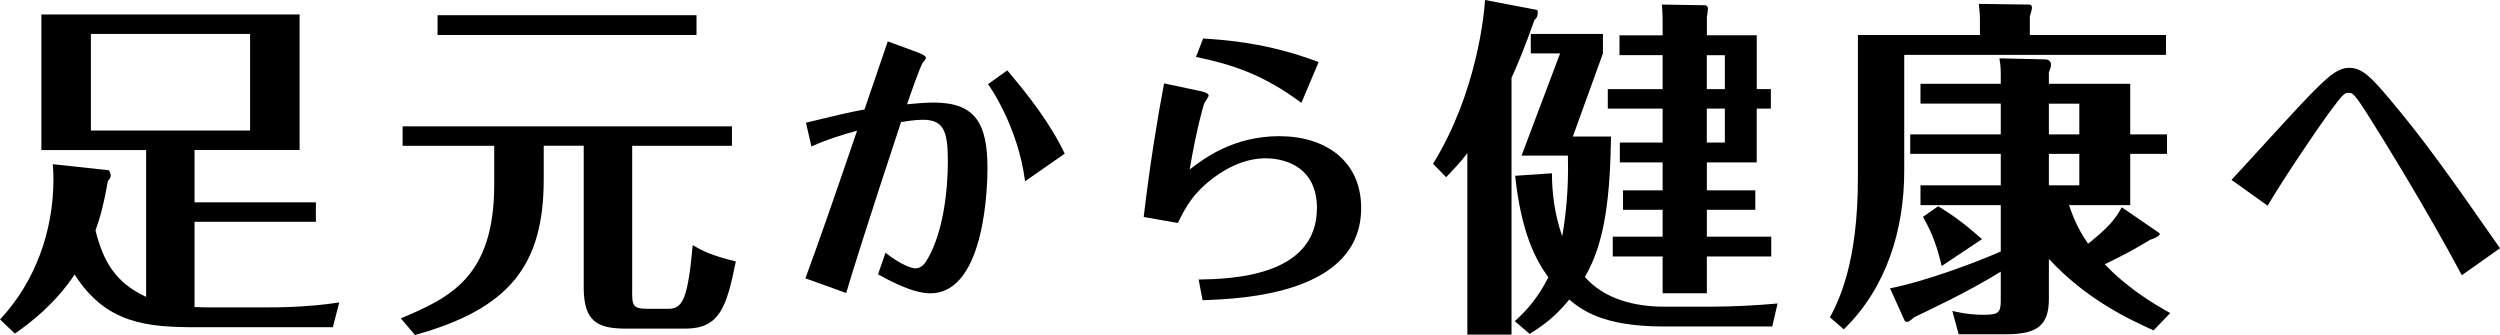 <?xml version="1.0" encoding="UTF-8"?><svg id="_レイヤー_2" xmlns="http://www.w3.org/2000/svg" viewBox="0 0 643.29 86.19"><defs><style>.cls-1{fill:#000;stroke-width:0px;}</style></defs><g id="_レイヤー_1-2"><path class="cls-1" d="M67.99,79.1c3.37,0,10.92,0,19.3-1.27l-1.64,6.37h-35.04c-12.65,0-23.3-.82-31.4-13.56-5.19,7.74-11.47,12.47-15.38,15.2l-3.82-3.64c9.1-9.74,13.74-22.75,13.74-36.13,0-1.55-.09-2.64-.18-3.82l14.38,1.55c.18,0,.55,1,.55,1.37,0,.55-.36,1-.73,1.37-1,5.73-1.91,9.19-3.19,12.74,1.91,7.83,5.1,13.47,13.02,17.11v-37.77H10.65V3.73h66.44v34.86h-27.03v13.47h31.22v5.01h-31.22v21.94c1.82.09,3.64.09,5.55.09h12.38ZM23.39,8.74v24.85h40.96V8.74H23.39Z"/><path class="cls-1" d="M162.66,74.73c0,3.91.09,4.73,4.1,4.73h5.01c1.73,0,3.09-.27,4.19-2.82,1.27-3.09,1.82-8.65,2.28-13.56,2.37,1.37,4.64,2.64,11.1,4.19-2.37,11.83-4.19,17.29-13.02,17.29h-15.2c-7.28,0-10.92-1.73-10.92-10.56v-36.5h-10.29v8.65c0,22.12-8.83,33.31-33.13,40.05l-3.64-4.28c12.47-5.28,24.03-10.47,24.03-34.4v-10.01h-23.57v-5.01h84.74v5.01h-25.67v37.23ZM179.22,3.91v5.1h-66.63V3.91h66.63Z"/><path class="cls-1" d="M207.37,31.57c9.9-2.37,11.01-2.66,15.08-3.4,2-5.84,3.99-11.68,5.99-17.52l7.83,2.88c.74.3,2,.81,2,1.4,0,.3-.59.89-.81,1.18-.52.52-3.47,8.94-4.06,10.72,1.85-.15,4.21-.44,6.87-.44,10.79,0,13.82,5.47,13.82,16.93,0,2.96-.22,32.15-14.71,32.15-4.73,0-11.01-3.55-13.45-4.88l1.92-5.54c4.36,3.4,6.95,3.99,7.69,3.99,1.63,0,2.59-1.33,3.33-2.74,3.77-6.73,5.03-16.93,5.03-24.91s-1.26-10.57-6.5-10.57c-2.14,0-4.51.44-5.54.59-8.2,24.69-13.16,40.65-14.12,43.98l-10.5-3.77c3.25-8.72,8.06-22.62,13.3-37.99-4.06,1.11-7.83,2.29-11.75,4.07l-1.4-6.13ZM259.19,18.11c5.62,6.65,11.01,13.53,14.78,21.43l-10.2,7.1c-1.77-13.75-8.87-24.17-9.54-24.98l4.95-3.55Z"/><path class="cls-1" d="M308.27,23.29c2.51.52,2.73.96,2.73,1.33,0,.3-.96,1.63-1.11,1.92-.22.59-1.92,6.21-3.77,17.07,3.55-2.73,11.16-8.57,23.06-8.57s21.07,6.36,21.07,18.48c0,22.17-30.67,23.36-40.8,23.73l-1.03-5.32c7.98-.15,30.45-.59,30.45-18.4,0-10.05-7.47-12.79-13.23-12.79-1.85,0-6.28.22-12.05,4.07-6.43,4.36-8.65,8.72-10.5,12.57l-8.8-1.55c1.48-12.64,3.55-25.57,5.25-34.37l8.72,1.85ZM309.6,9.91c5.62.37,16.41,1.03,29.71,6.06l-4.44,10.5c-10.05-7.47-18.03-9.9-27.13-11.83l1.85-4.73Z"/><path class="cls-1" d="M388.95,86.1h-11.38v-46.69c-2.09,2.73-3.82,4.46-5.46,6.19l-3.37-3.46c11.29-18.2,13.2-38.77,13.38-42.14l13.38,2.55c.18.09.18.55.18.73,0,1.09-.46,1.55-.82,1.82-2.82,7.92-4.55,11.92-5.92,14.93v66.08ZM440.74,78.91c4.82,0,11.92-.36,16.66-.82l-1.37,5.92h-28.03c-15.93,0-21.3-4.55-24.21-6.92-4,4.92-7.46,7.1-10.19,8.83l-3.82-3.28c3-2.73,5.73-5.64,8.65-11.29-3.37-4.55-7.01-11.65-8.56-26.12l9.47-.64c0,5.19.73,10.74,2.64,16.2.73-4.1,1.73-11.47,1.46-20.75h-11.92l9.92-26.3h-7.55v-5.01h18.57v5.01l-7.74,21.39h9.83c-.27,14.84-1.37,27.03-6.74,36.13,5.01,5.73,12.83,7.65,20.48,7.65h12.47ZM455.67,22.94v5.01h-3.64v13.83h-12.83v7.19h12.47v5.01h-12.47v6.92h16.57v5.1h-16.57v9.47h-11.38v-9.47h-12.83v-5.1h12.83v-6.92h-10.19v-5.01h10.19v-7.19h-11.01v-5.1h11.01v-8.74h-14.11v-5.01h14.11v-8.74h-11.1v-5.1h11.1v-2.91c0-.55,0-2.46-.18-5.01l11.29.18c.36.18.55.46.55.82,0,.18-.09,1.46-.27,2.09v4.82h12.83v13.83h3.64ZM443.83,22.94v-8.74h-4.64v8.74h4.64ZM439.19,27.94v8.74h4.64v-8.74h-4.64Z"/><path class="cls-1" d="M557.34,9.01v5.1h-67.35v29.85c0,15.11-4.55,30.13-15.56,40.78l-3.55-3.09c2.18-4.19,7.19-13.74,7.19-35.86V9.01h31.4v-3.64c0-1.64-.09-2.28-.27-4.37l13.11.18c.36,0,.55.46.55.73,0,.64-.36,1.64-.55,2.28v4.82h35.04ZM527.21,76.91c0,6.83-3,9.1-11.01,9.1h-12.2l-1.64-6.01c3.64.91,6.64,1,8.1,1,3.73,0,4.37-.55,4.37-3.64v-7.46c-8.83,5.46-18.39,9.83-22.3,11.74-.46.36-1.27,1.18-1.73,1.18-.18,0-.55,0-.73-.36l-3.73-8.28c9.01-1.73,22.57-6.83,28.49-9.47v-11.92h-20.66v-5.1h20.66v-8.1h-23.3v-5.01h23.3v-7.92h-20.66v-5.1h20.66v-2.55c0-2-.18-3-.36-4l11.83.27c.73,0,1.46.46,1.46,1.37,0,.46-.18,1-.55,2v2.91h20.93v13.02h9.47v5.01h-9.47v13.2h-15.75c.55,1.55,1.91,5.73,4.92,9.92,5.37-4.28,7.01-6.37,8.65-9.37l9.56,6.55c1.09.73-2.18,1.82-2.28,1.82-4,2.46-6.92,4-11.65,6.28,1.46,1.55,6.55,6.92,16.84,12.56l-4.28,4.46c-6.28-2.82-17.38-8.01-26.94-18.39v10.29ZM498.72,53.06c3.73,2.28,6.74,4.46,11.29,8.47l-10.38,6.92c-1.09-4.55-2.28-8.28-4.82-12.65l3.91-2.73ZM527.21,34.59h7.83v-7.92h-7.83v7.92ZM527.21,47.69h7.83v-8.1h-7.83v8.1Z"/><path class="cls-1" d="M633.46,70.81c-9.09-17.07-20.62-35.63-23.43-40.06-4.29-6.87-4.66-6.87-5.76-6.87-.96,0-1.33.22-5.1,5.32-2.37,3.25-11.16,16.04-15.67,23.73l-9.31-6.65c1.11-1.11,14.27-15.6,17-18.48,7.1-7.54,9.98-10.35,13.3-10.35s5.62,2.37,10.42,8.06c9.02,10.72,15.23,19.51,28.38,38.36l-9.83,6.95Z"/></g></svg>